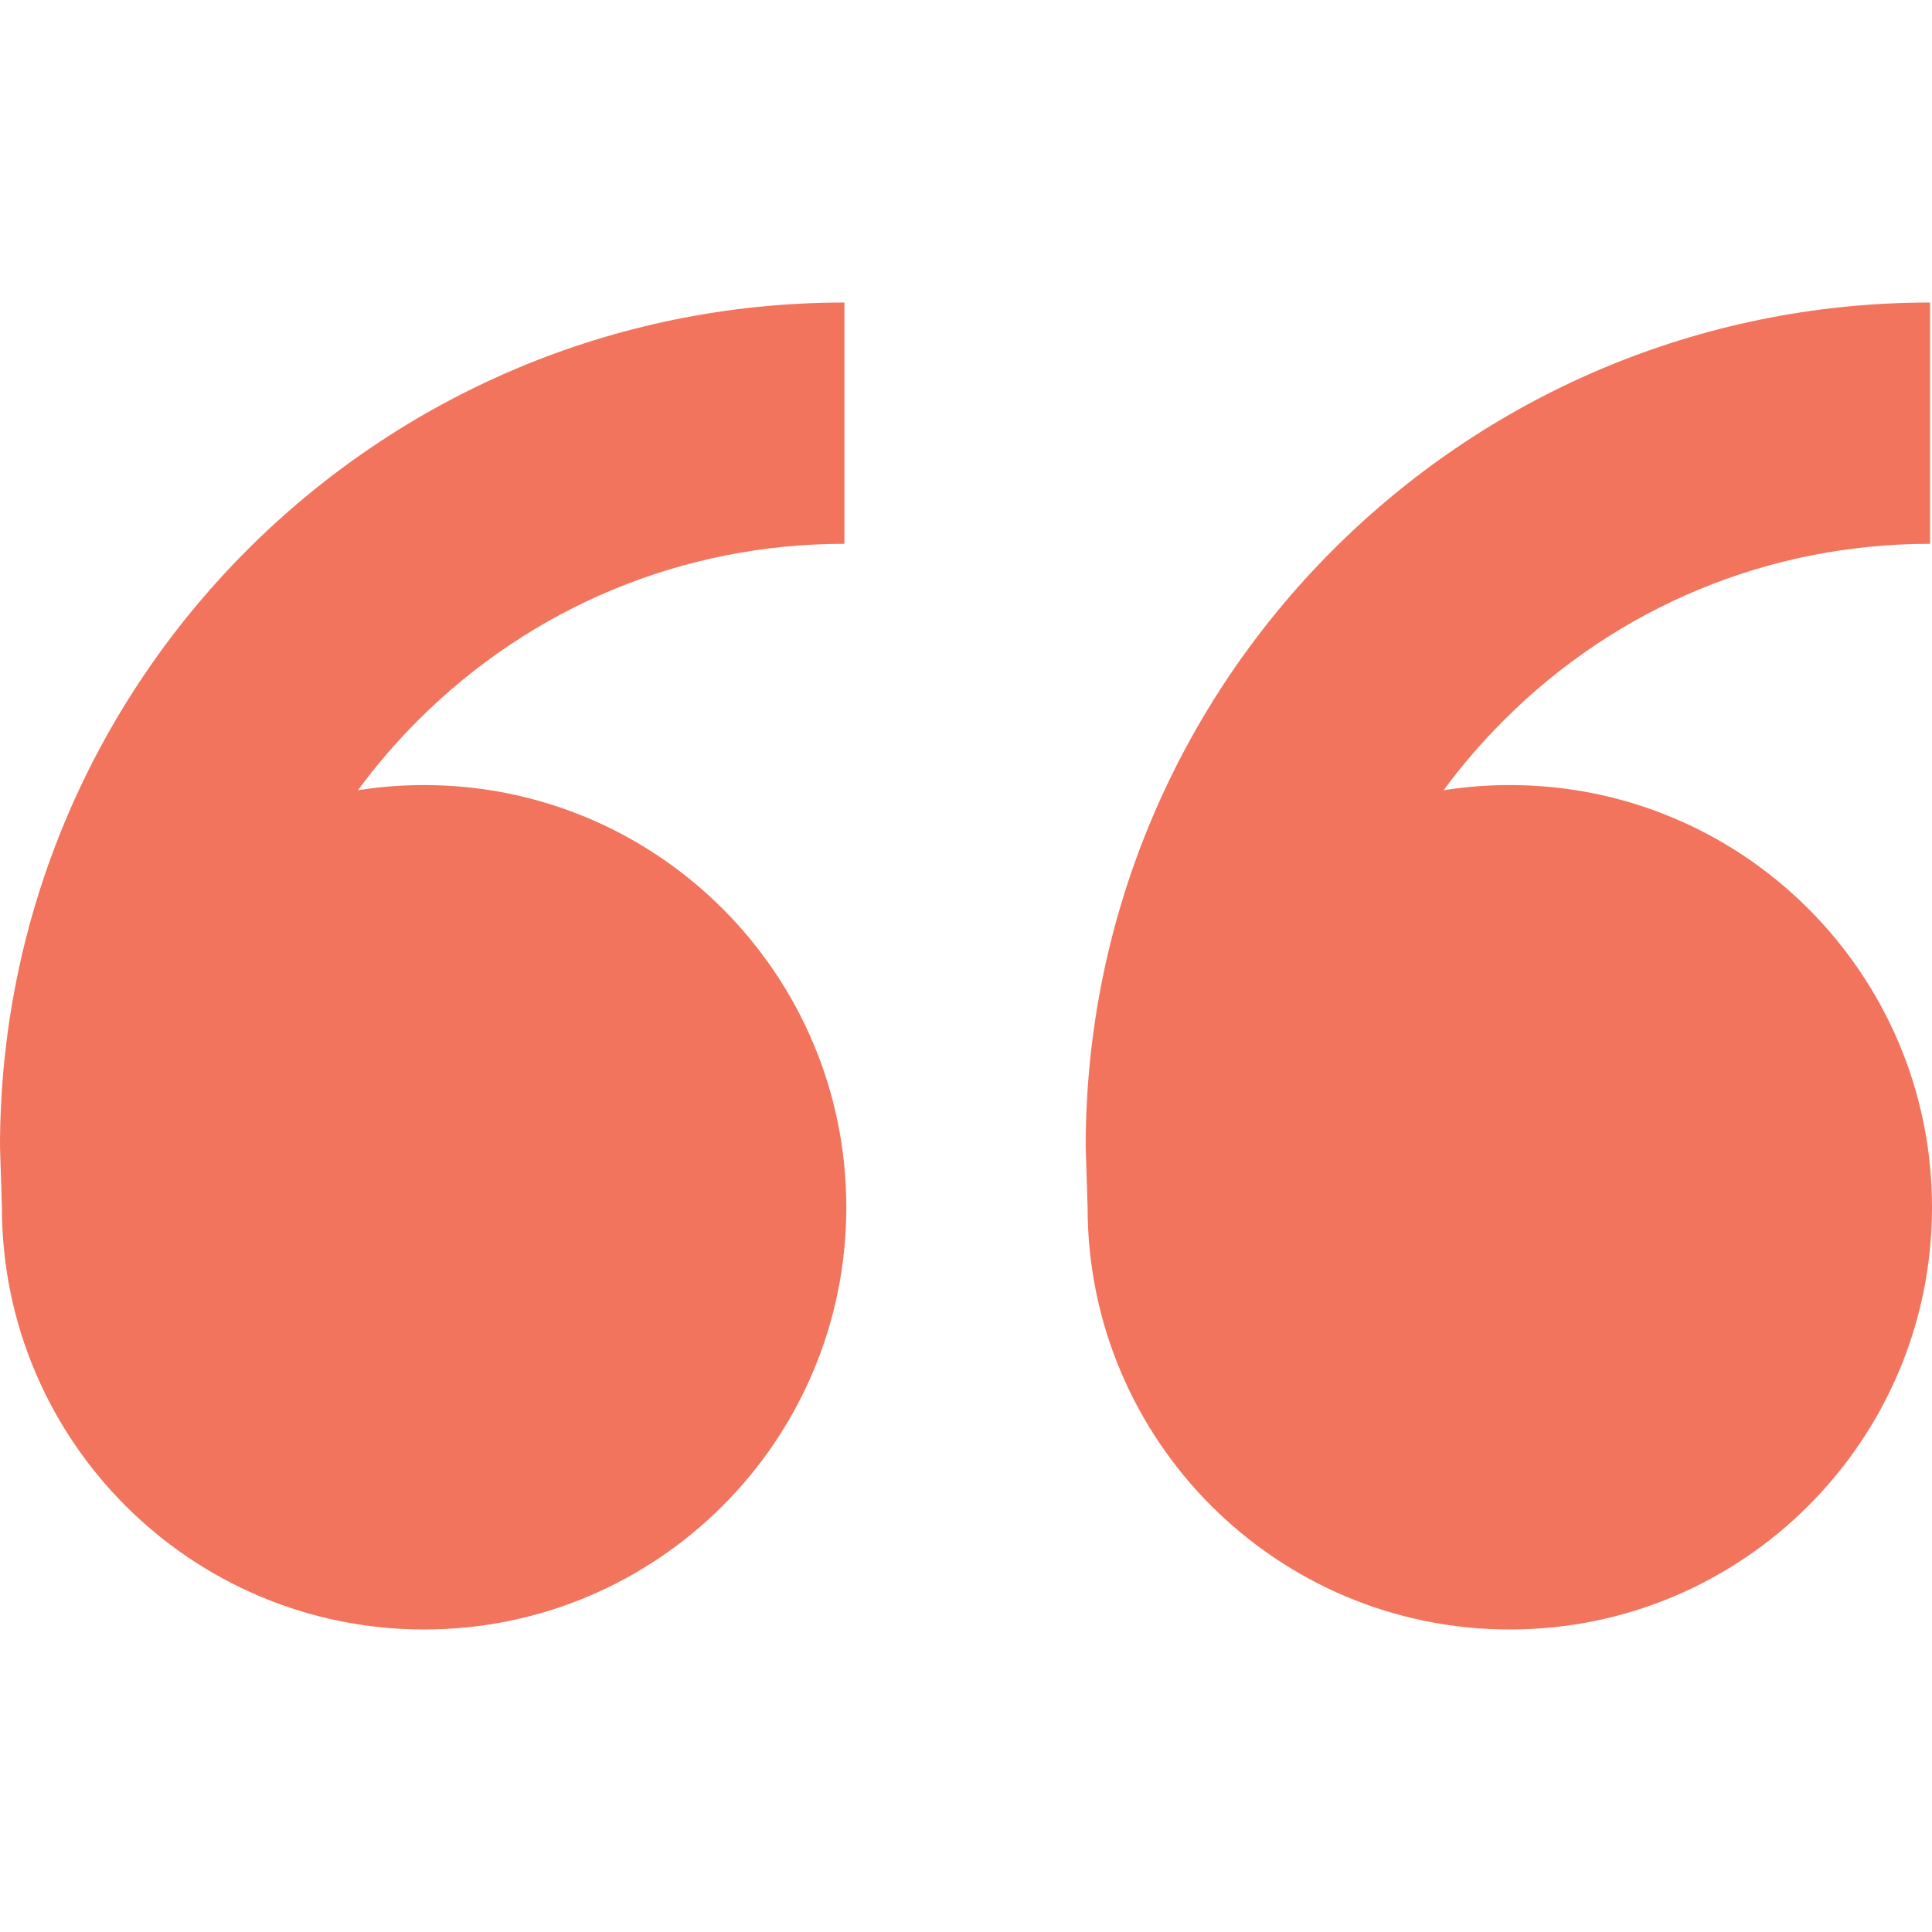<svg width="60" height="60" viewBox="0 0 60 60" fill="none" xmlns="http://www.w3.org/2000/svg">
<path d="M13.171 24.381C20.412 24.381 26.283 30.251 26.283 37.493C26.283 44.734 20.412 50.605 13.171 50.605C5.929 50.605 0.059 44.734 0.059 37.493L0 35.62C0 21.136 11.741 9.395 26.224 9.395V16.888C21.221 16.888 16.517 18.836 12.979 22.374C12.298 23.055 11.677 23.78 11.116 24.541C11.785 24.436 12.472 24.381 13.171 24.381ZM46.888 24.381C54.129 24.381 60 30.251 60 37.493C60 44.734 54.129 50.605 46.888 50.605C39.646 50.605 33.776 44.734 33.776 37.493L33.717 35.62C33.717 21.136 45.458 9.395 59.941 9.395V16.888C54.938 16.888 50.234 18.836 46.696 22.374C46.015 23.055 45.394 23.78 44.833 24.541C45.502 24.436 46.188 24.381 46.888 24.381Z" fill="#F2745D"/>
</svg>
